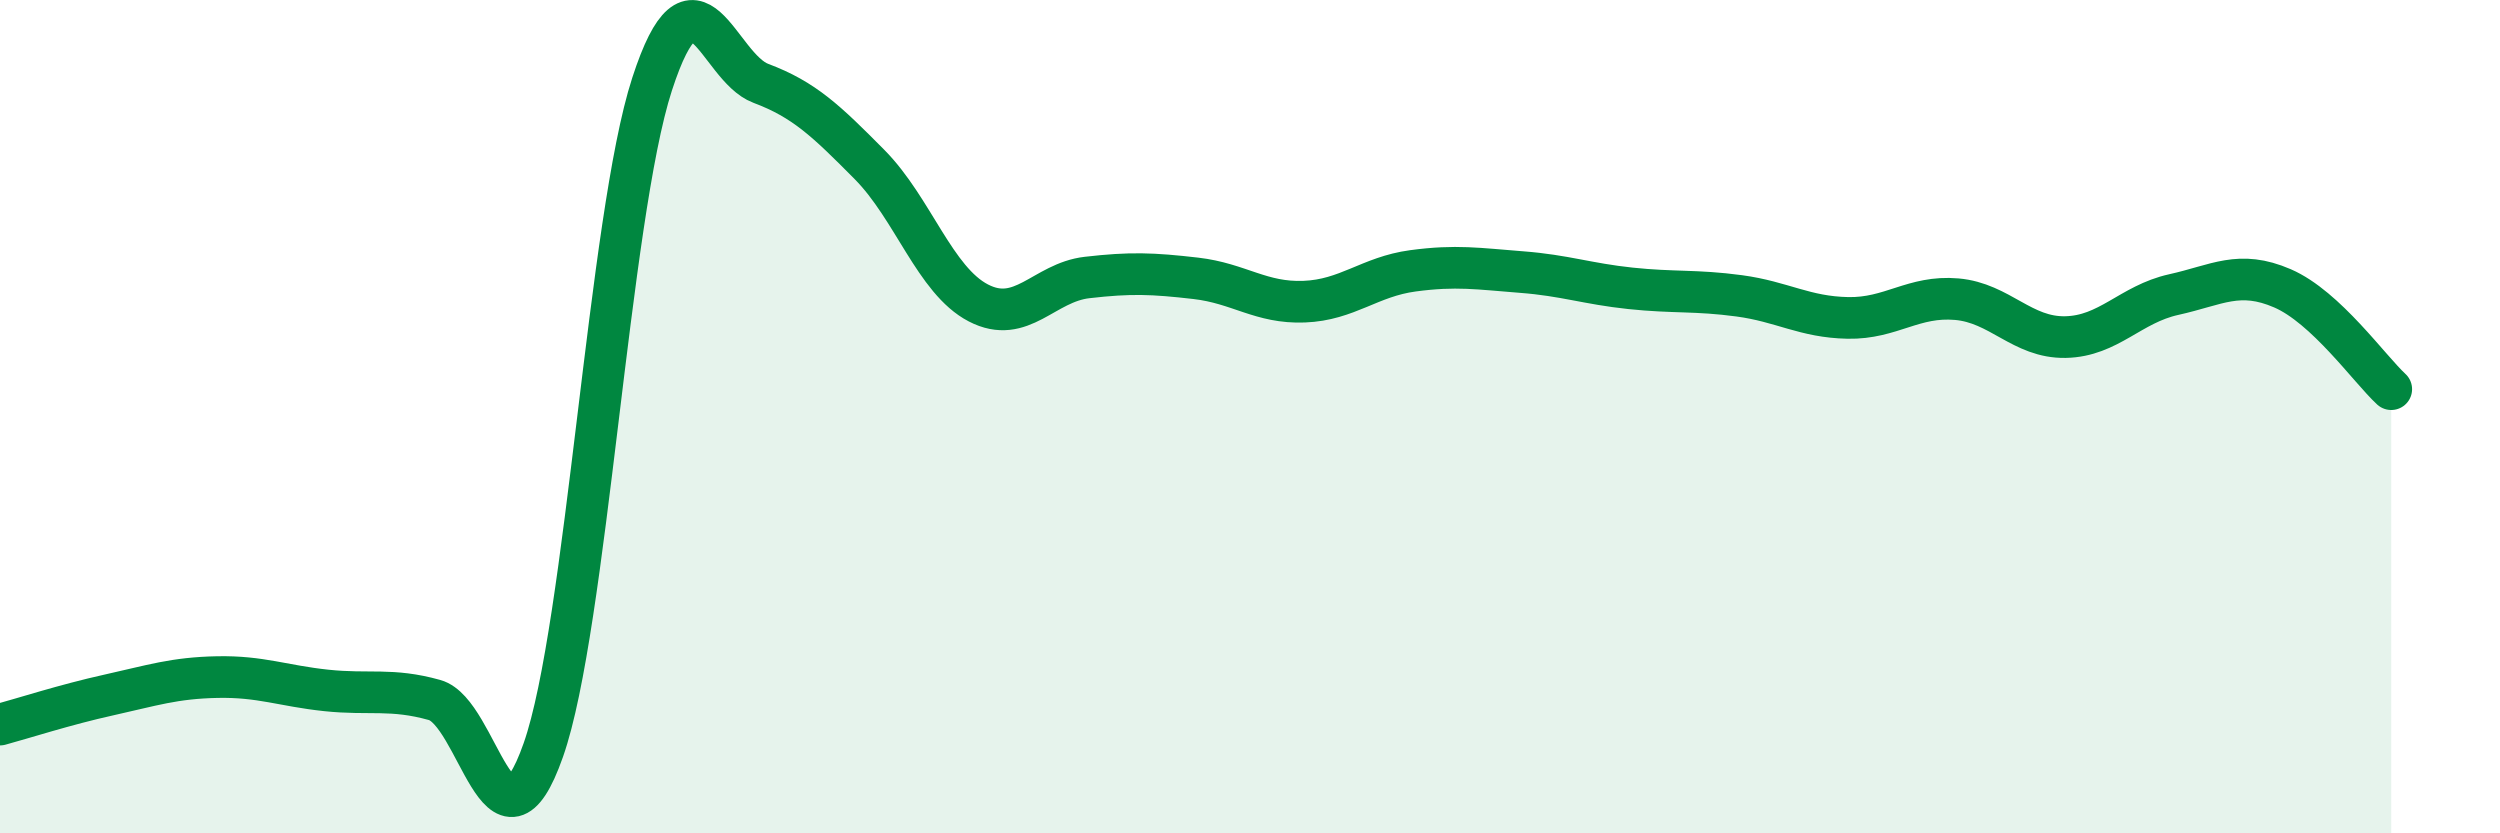 
    <svg width="60" height="20" viewBox="0 0 60 20" xmlns="http://www.w3.org/2000/svg">
      <path
        d="M 0,17.39 C 0.52,17.25 1.57,16.91 2.61,16.68 C 3.65,16.45 4.18,16.27 5.22,16.25 C 6.26,16.23 6.79,16.46 7.83,16.57 C 8.87,16.68 9.39,16.51 10.43,16.8 C 11.47,17.09 12,20.96 13.04,18 C 14.08,15.04 14.61,5.22 15.65,2.02 C 16.69,-1.18 17.22,1.61 18.26,2 C 19.3,2.39 19.83,2.9 20.87,3.95 C 21.91,5 22.44,6.73 23.48,7.27 C 24.52,7.81 25.05,6.78 26.09,6.66 C 27.13,6.54 27.66,6.56 28.7,6.68 C 29.74,6.8 30.26,7.28 31.3,7.24 C 32.34,7.2 32.87,6.64 33.91,6.5 C 34.95,6.36 35.48,6.45 36.52,6.53 C 37.56,6.61 38.09,6.81 39.13,6.92 C 40.17,7.03 40.7,6.96 41.74,7.1 C 42.78,7.24 43.31,7.61 44.35,7.63 C 45.39,7.65 45.92,7.09 46.96,7.18 C 48,7.27 48.53,8.11 49.57,8.09 C 50.61,8.07 51.13,7.3 52.17,7.07 C 53.21,6.84 53.74,6.47 54.78,6.92 C 55.82,7.37 56.87,8.86 57.39,9.34L57.39 20L0 20Z"
        fill="#008740"
        opacity="0.1"
        stroke-linecap="round"
        stroke-linejoin="round"
      />
      <path
        d="M 0,17.39 C 0.52,17.25 1.57,16.91 2.61,16.68 C 3.65,16.45 4.18,16.27 5.22,16.25 C 6.26,16.23 6.79,16.46 7.83,16.57 C 8.87,16.68 9.39,16.51 10.43,16.8 C 11.47,17.09 12,20.96 13.04,18 C 14.08,15.04 14.61,5.22 15.65,2.02 C 16.69,-1.18 17.22,1.61 18.26,2 C 19.3,2.39 19.83,2.9 20.87,3.95 C 21.91,5 22.44,6.73 23.48,7.27 C 24.52,7.81 25.05,6.78 26.09,6.66 C 27.13,6.54 27.66,6.56 28.7,6.68 C 29.74,6.8 30.26,7.28 31.3,7.24 C 32.34,7.2 32.87,6.64 33.91,6.5 C 34.95,6.36 35.48,6.45 36.52,6.53 C 37.56,6.61 38.09,6.81 39.13,6.92 C 40.17,7.03 40.7,6.96 41.74,7.1 C 42.78,7.24 43.31,7.61 44.35,7.63 C 45.39,7.65 45.92,7.09 46.96,7.18 C 48,7.27 48.53,8.11 49.57,8.09 C 50.61,8.07 51.13,7.3 52.17,7.07 C 53.21,6.84 53.74,6.47 54.78,6.92 C 55.82,7.37 56.87,8.86 57.39,9.34"
        stroke="#008740"
        stroke-width="1"
        fill="none"
        stroke-linecap="round"
        stroke-linejoin="round"
      />
    </svg>
  